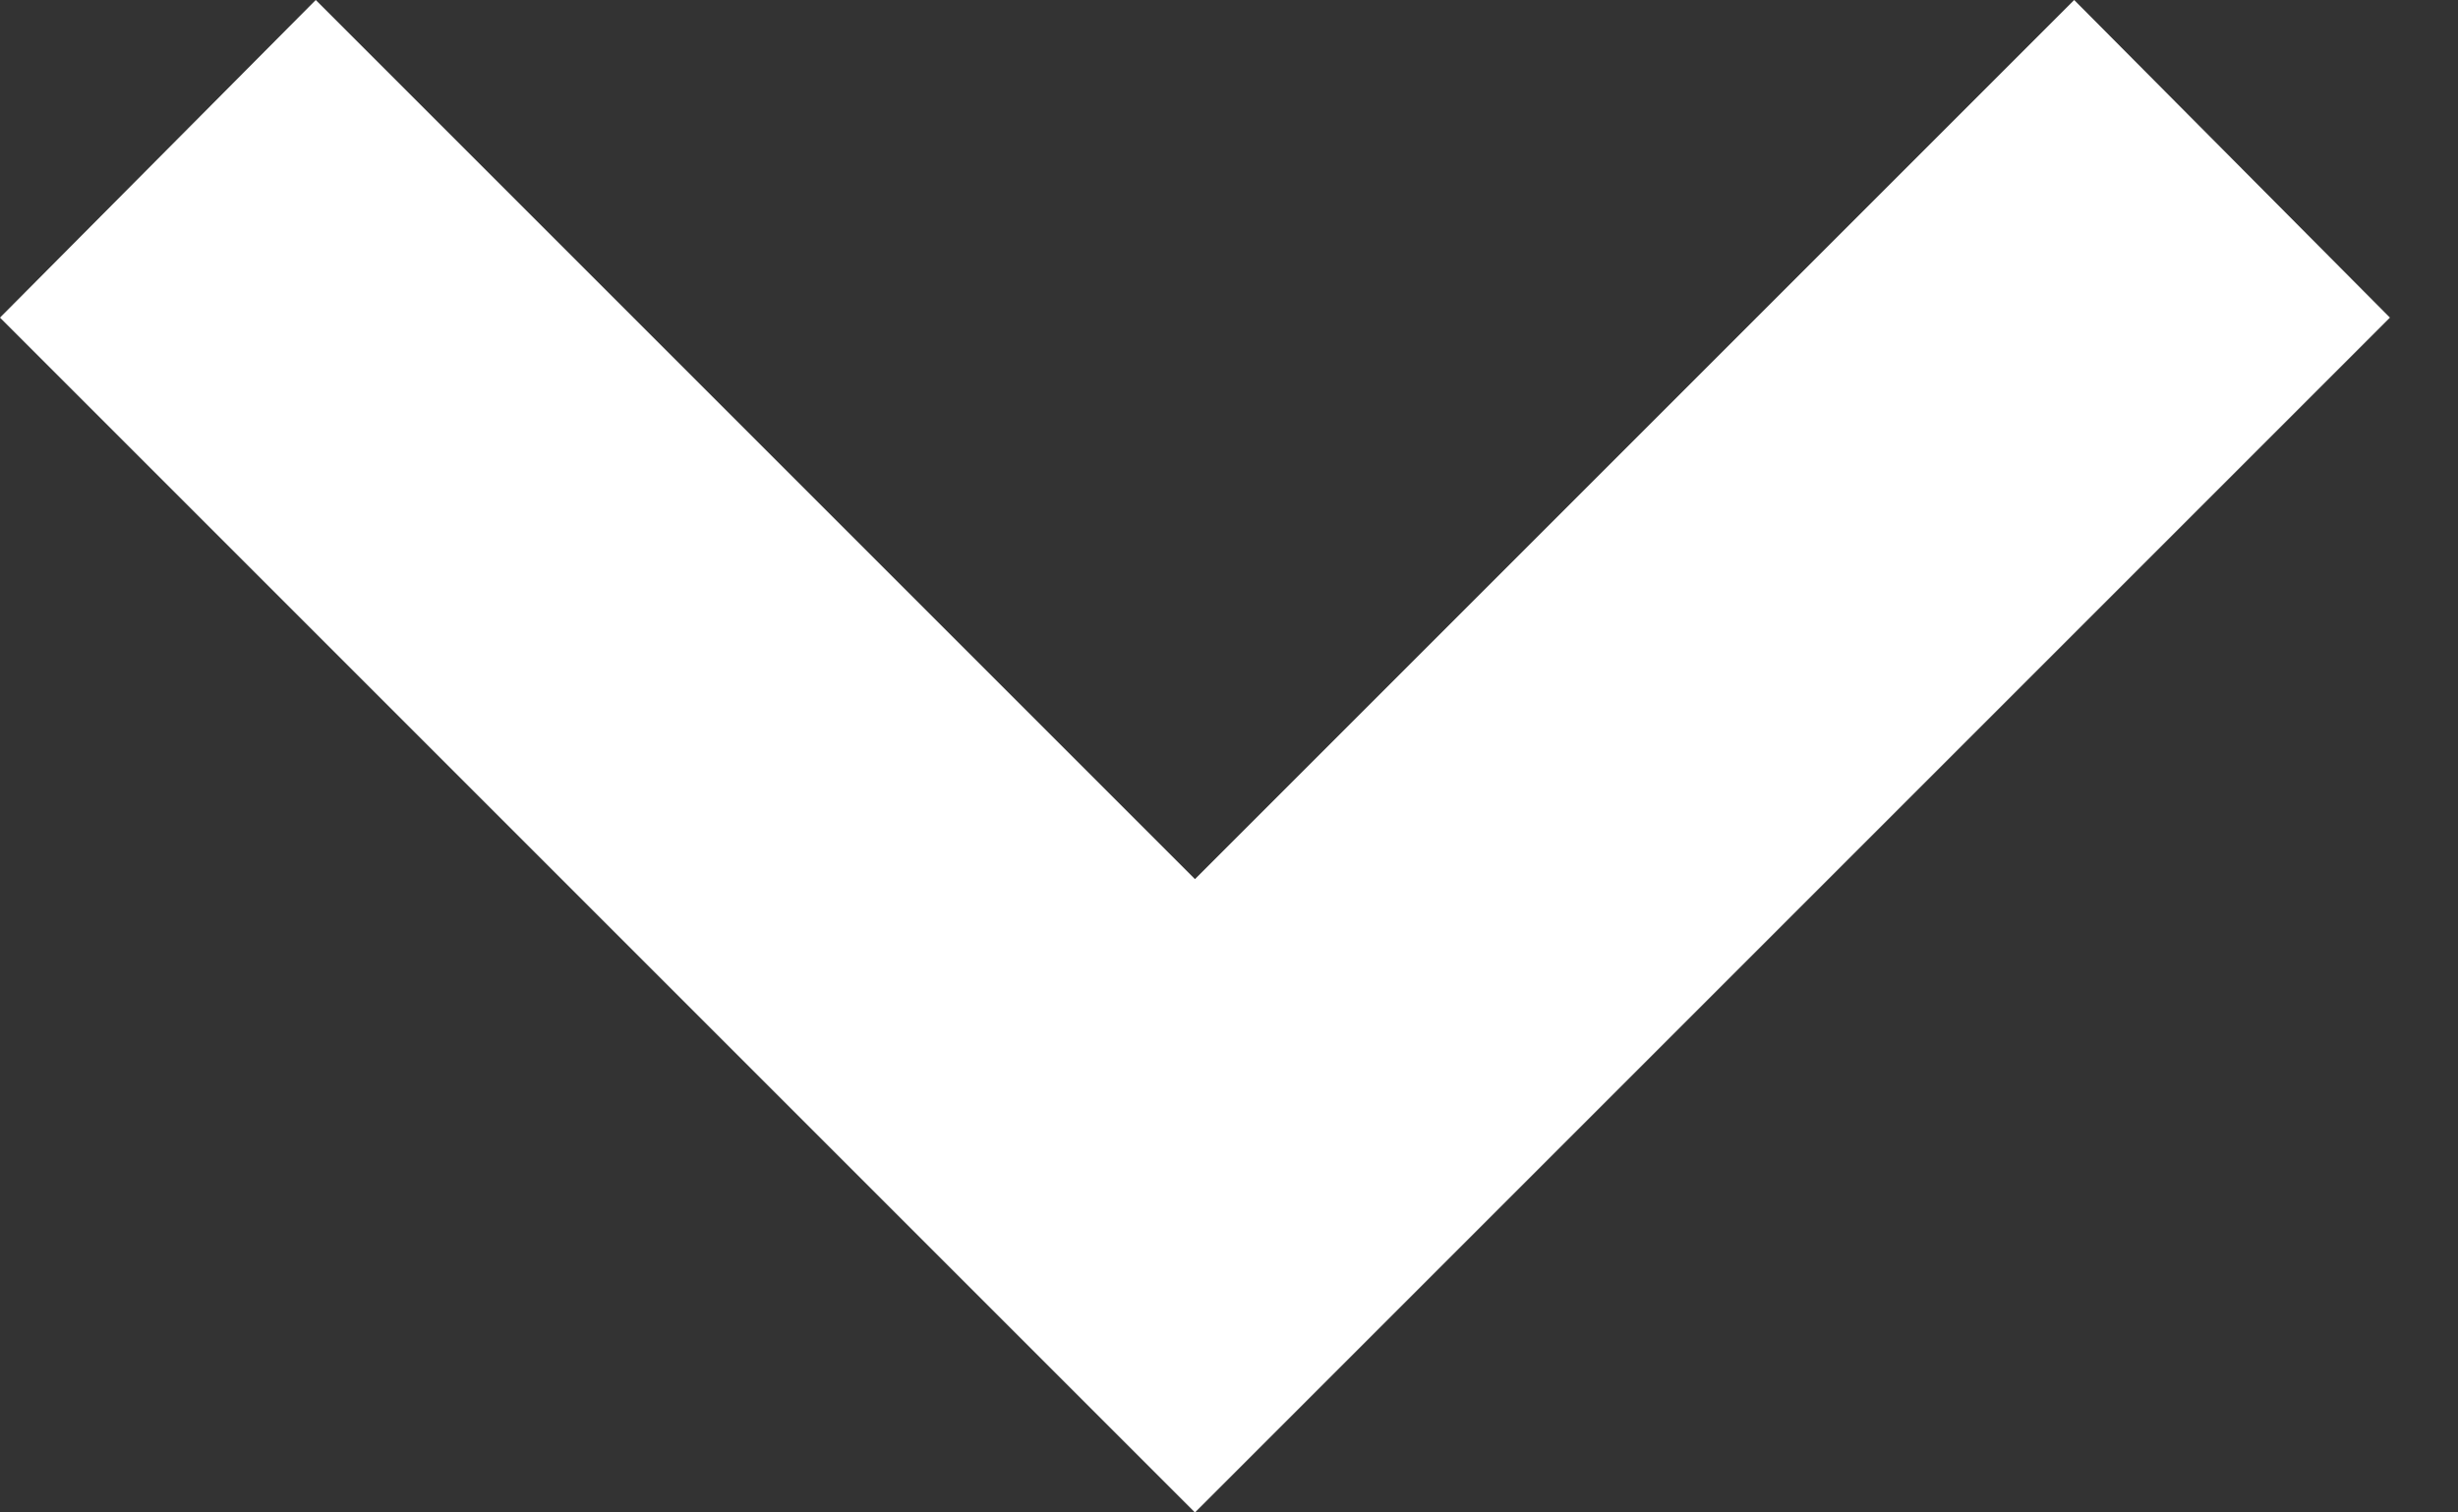 <svg width="13" height="8" viewBox="0 0 13 8" fill="none" xmlns="http://www.w3.org/2000/svg">
<rect x="0" y="0" width="13" height="8" fill="#333333" stroke="none"/>
<path d="M6.32 8L0 1.68L1.67 0L6.32 4.65L10.97 0L12.64 1.68L6.32 8Z" fill="white"/>
</svg>

